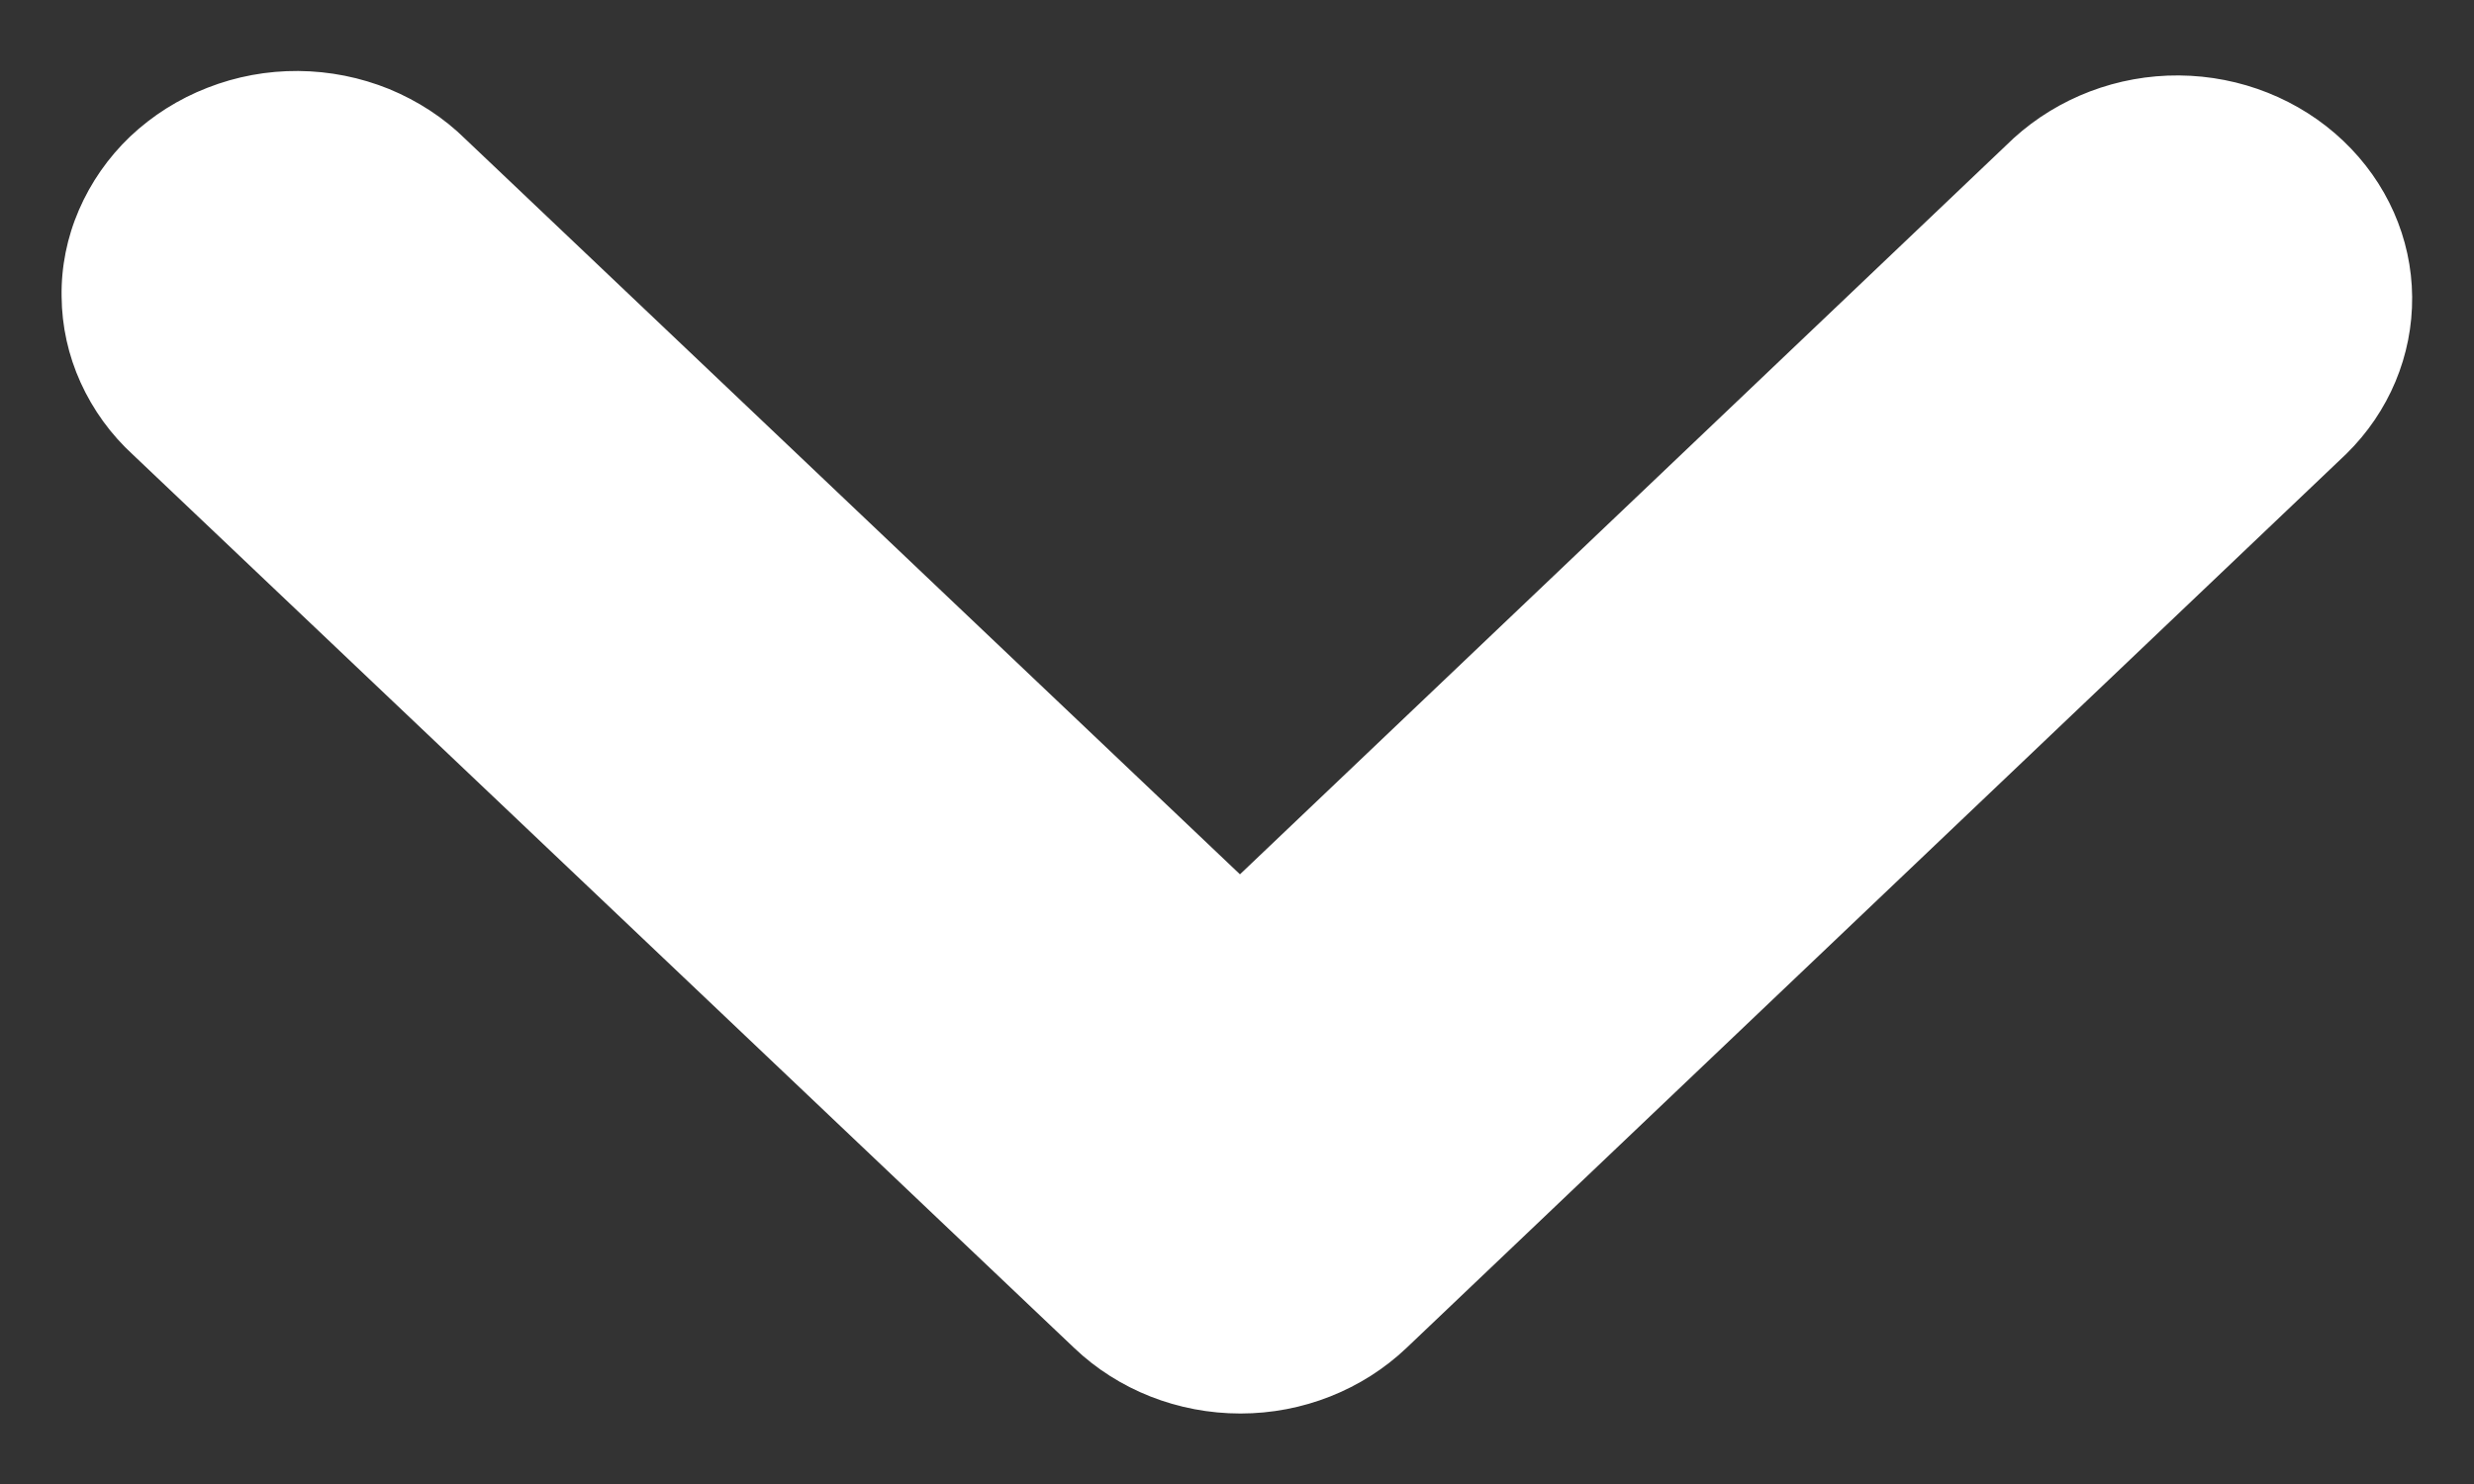 <svg xmlns="http://www.w3.org/2000/svg" width="10" height="6" viewBox="0 0 10 6" fill="none">
  <rect x="0" y="0" width="10" height="6" fill="#333333" stroke="none"/>
  <path d="M5.014 5.715C4.762 5.715 4.52 5.62 4.342 5.45L0.539 1.84C0.448 1.757 0.376 1.657 0.326 1.547C0.276 1.437 0.25 1.319 0.249 1.199C0.247 1.079 0.271 0.96 0.319 0.849C0.367 0.738 0.437 0.637 0.526 0.552C0.616 0.467 0.722 0.4 0.838 0.355C0.955 0.309 1.08 0.286 1.206 0.287C1.333 0.288 1.457 0.313 1.573 0.36C1.689 0.408 1.794 0.476 1.882 0.563L5.012 3.535L8.139 0.559C8.319 0.395 8.559 0.303 8.808 0.305C9.057 0.307 9.295 0.402 9.471 0.569C9.648 0.737 9.748 0.963 9.75 1.2C9.752 1.437 9.657 1.665 9.484 1.835L5.685 5.45C5.507 5.619 5.266 5.715 5.014 5.715Z" fill="#FFF"/>
</svg>